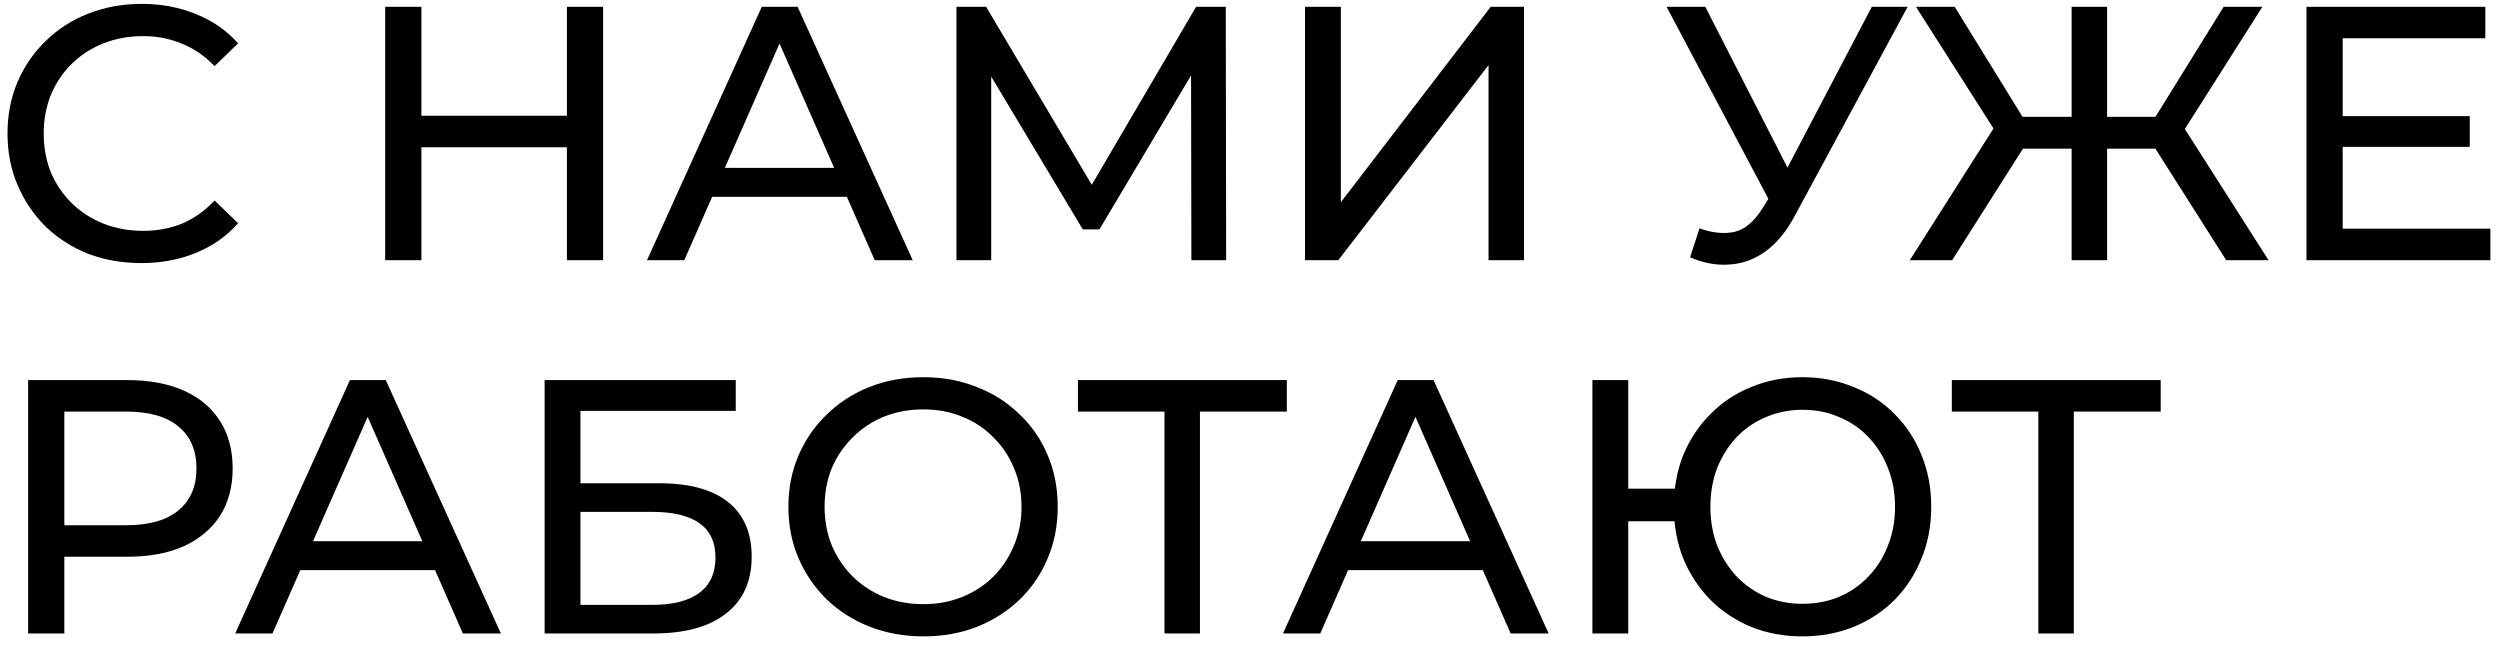 <?xml version="1.0" encoding="UTF-8"?> <svg xmlns="http://www.w3.org/2000/svg" width="221" height="57" viewBox="0 0 221 57" fill="none"><path d="M12.504 23.256C10.797 23.256 9.219 22.979 7.768 22.424C6.339 21.848 5.091 21.048 4.024 20.024C2.979 18.979 2.157 17.763 1.56 16.376C0.963 14.989 0.664 13.464 0.664 11.8C0.664 10.136 0.963 8.611 1.56 7.224C2.157 5.837 2.989 4.632 4.056 3.608C5.123 2.563 6.371 1.763 7.8 1.208C9.251 0.632 10.829 0.344 12.536 0.344C14.264 0.344 15.853 0.643 17.304 1.24C18.776 1.816 20.024 2.68 21.048 3.832L18.968 5.848C18.115 4.952 17.155 4.291 16.088 3.864C15.021 3.416 13.88 3.192 12.664 3.192C11.405 3.192 10.232 3.405 9.144 3.832C8.077 4.259 7.149 4.856 6.36 5.624C5.571 6.392 4.952 7.309 4.504 8.376C4.077 9.421 3.864 10.563 3.864 11.8C3.864 13.037 4.077 14.189 4.504 15.256C4.952 16.301 5.571 17.208 6.36 17.976C7.149 18.744 8.077 19.341 9.144 19.768C10.232 20.195 11.405 20.408 12.664 20.408C13.88 20.408 15.021 20.195 16.088 19.768C17.155 19.32 18.115 18.637 18.968 17.72L21.048 19.736C20.024 20.888 18.776 21.763 17.304 22.36C15.853 22.957 14.253 23.256 12.504 23.256ZM50.114 0.6H53.315V23H50.114V0.6ZM37.251 23H34.05V0.6H37.251V23ZM50.403 13.016H36.931V10.232H50.403V13.016ZM57.197 23L67.341 0.6H70.508L80.684 23H77.325L68.269 2.392H69.549L60.492 23H57.197ZM61.517 17.4L62.38 14.84H74.989L75.916 17.4H61.517ZM84.55 23V0.6H87.174L97.222 17.528H95.814L105.735 0.6H108.359L108.391 23H105.319L105.287 5.432H106.023L97.191 20.28H95.719L86.823 5.432H87.623V23H84.55ZM115.363 23V0.6H118.531V17.88L131.779 0.6H134.723V23H131.587V5.752L118.307 23H115.363ZM150.237 20.184C151.346 20.589 152.37 20.696 153.309 20.504C154.247 20.291 155.09 19.576 155.837 18.36L156.925 16.632L157.245 16.28L165.469 0.6H168.637L158.685 19.032C157.938 20.44 157.063 21.507 156.061 22.232C155.079 22.936 154.013 23.32 152.861 23.384C151.73 23.469 150.578 23.256 149.405 22.744L150.237 20.184ZM157.149 19.128L147.325 0.6H150.749L158.909 16.568L157.149 19.128ZM196.795 23L189.787 11.96L192.475 10.36L200.539 23H196.795ZM185.307 13.144V10.328H191.867V13.144H185.307ZM192.667 12.152L189.691 11.704L196.571 0.6H199.995L192.667 12.152ZM172.571 23H168.827L176.859 10.36L179.579 11.96L172.571 23ZM186.267 23H183.131V0.6H186.267V23ZM184.091 13.144H177.499V10.328H184.091V13.144ZM176.731 12.152L169.371 0.6H172.795L179.643 11.704L176.731 12.152ZM206.806 10.264H218.326V12.984H206.806V10.264ZM207.094 20.216H220.15V23H203.894V0.6H219.702V3.384H207.094V20.216ZM2.488 56V33.6H11.224C13.187 33.6 14.861 33.909 16.248 34.528C17.635 35.147 18.701 36.043 19.448 37.216C20.195 38.389 20.568 39.787 20.568 41.408C20.568 43.029 20.195 44.427 19.448 45.6C18.701 46.752 17.635 47.648 16.248 48.288C14.861 48.907 13.187 49.216 11.224 49.216H4.248L5.688 47.712V56H2.488ZM5.688 48.032L4.248 46.432H11.128C13.176 46.432 14.723 45.995 15.768 45.12C16.835 44.245 17.368 43.008 17.368 41.408C17.368 39.808 16.835 38.571 15.768 37.696C14.723 36.821 13.176 36.384 11.128 36.384H4.248L5.688 34.784V48.032ZM20.79 56L30.934 33.6H34.102L44.278 56H40.918L31.862 35.392H33.142L24.086 56H20.79ZM25.11 50.4L25.974 47.84H38.582L39.51 50.4H25.11ZM48.144 56V33.6H65.04V36.32H51.312V42.72H58.288C60.955 42.72 62.982 43.275 64.368 44.384C65.755 45.493 66.448 47.104 66.448 49.216C66.448 51.392 65.691 53.067 64.176 54.24C62.683 55.413 60.539 56 57.744 56H48.144ZM51.312 53.472H57.616C59.472 53.472 60.87 53.12 61.808 52.416C62.768 51.712 63.248 50.667 63.248 49.28C63.248 46.592 61.371 45.248 57.616 45.248H51.312V53.472ZM81.63 56.256C79.924 56.256 78.335 55.968 76.862 55.392C75.412 54.816 74.153 54.016 73.087 52.992C72.02 51.947 71.188 50.731 70.591 49.344C69.993 47.957 69.695 46.443 69.695 44.8C69.695 43.157 69.993 41.643 70.591 40.256C71.188 38.869 72.02 37.664 73.087 36.64C74.153 35.595 75.412 34.784 76.862 34.208C78.313 33.632 79.903 33.344 81.63 33.344C83.337 33.344 84.905 33.632 86.335 34.208C87.785 34.763 89.044 35.563 90.111 36.608C91.198 37.632 92.031 38.837 92.606 40.224C93.204 41.611 93.502 43.136 93.502 44.8C93.502 46.464 93.204 47.989 92.606 49.376C92.031 50.763 91.198 51.979 90.111 53.024C89.044 54.048 87.785 54.848 86.335 55.424C84.905 55.979 83.337 56.256 81.63 56.256ZM81.63 53.408C82.868 53.408 84.009 53.195 85.055 52.768C86.121 52.341 87.038 51.744 87.806 50.976C88.596 50.187 89.204 49.269 89.63 48.224C90.079 47.179 90.302 46.037 90.302 44.8C90.302 43.563 90.079 42.421 89.63 41.376C89.204 40.331 88.596 39.424 87.806 38.656C87.038 37.867 86.121 37.259 85.055 36.832C84.009 36.405 82.868 36.192 81.63 36.192C80.372 36.192 79.209 36.405 78.142 36.832C77.097 37.259 76.18 37.867 75.391 38.656C74.601 39.424 73.983 40.331 73.534 41.376C73.108 42.421 72.894 43.563 72.894 44.8C72.894 46.037 73.108 47.179 73.534 48.224C73.983 49.269 74.601 50.187 75.391 50.976C76.18 51.744 77.097 52.341 78.142 52.768C79.209 53.195 80.372 53.408 81.63 53.408ZM102.939 56V35.552L103.739 36.384H95.291V33.6H113.755V36.384H105.307L106.075 35.552V56H102.939ZM113.415 56L123.559 33.6H126.727L136.903 56H133.543L124.487 35.392H125.767L116.711 56H113.415ZM117.735 50.4L118.599 47.84H131.207L132.135 50.4H117.735ZM140.769 56V33.6H143.937V43.2H149.729V46.08H143.937V56H140.769ZM159.329 56.256C157.708 56.256 156.204 55.979 154.817 55.424C153.431 54.848 152.225 54.048 151.201 53.024C150.177 51.979 149.377 50.763 148.801 49.376C148.247 47.989 147.969 46.464 147.969 44.8C147.969 43.136 148.247 41.611 148.801 40.224C149.377 38.837 150.177 37.632 151.201 36.608C152.225 35.563 153.431 34.763 154.817 34.208C156.204 33.632 157.708 33.344 159.329 33.344C160.951 33.344 162.455 33.632 163.841 34.208C165.249 34.763 166.465 35.563 167.489 36.608C168.513 37.632 169.303 38.837 169.857 40.224C170.433 41.611 170.721 43.136 170.721 44.8C170.721 46.464 170.433 47.989 169.857 49.376C169.303 50.763 168.513 51.979 167.489 53.024C166.465 54.048 165.249 54.848 163.841 55.424C162.455 55.979 160.951 56.256 159.329 56.256ZM159.329 53.376C160.503 53.376 161.58 53.173 162.561 52.768C163.564 52.341 164.428 51.744 165.153 50.976C165.9 50.208 166.476 49.301 166.881 48.256C167.308 47.211 167.521 46.059 167.521 44.8C167.521 43.541 167.308 42.389 166.881 41.344C166.476 40.299 165.9 39.392 165.153 38.624C164.428 37.856 163.564 37.269 162.561 36.864C161.58 36.437 160.513 36.224 159.361 36.224C158.209 36.224 157.132 36.437 156.129 36.864C155.148 37.269 154.284 37.856 153.537 38.624C152.812 39.392 152.236 40.299 151.809 41.344C151.404 42.389 151.201 43.541 151.201 44.8C151.201 46.059 151.404 47.211 151.809 48.256C152.236 49.301 152.812 50.208 153.537 50.976C154.284 51.744 155.148 52.341 156.129 52.768C157.132 53.173 158.199 53.376 159.329 53.376ZM180.189 56V35.552L180.989 36.384H172.541V33.6H191.005V36.384H182.557L183.325 35.552V56H180.189Z" fill="black"></path></svg> 